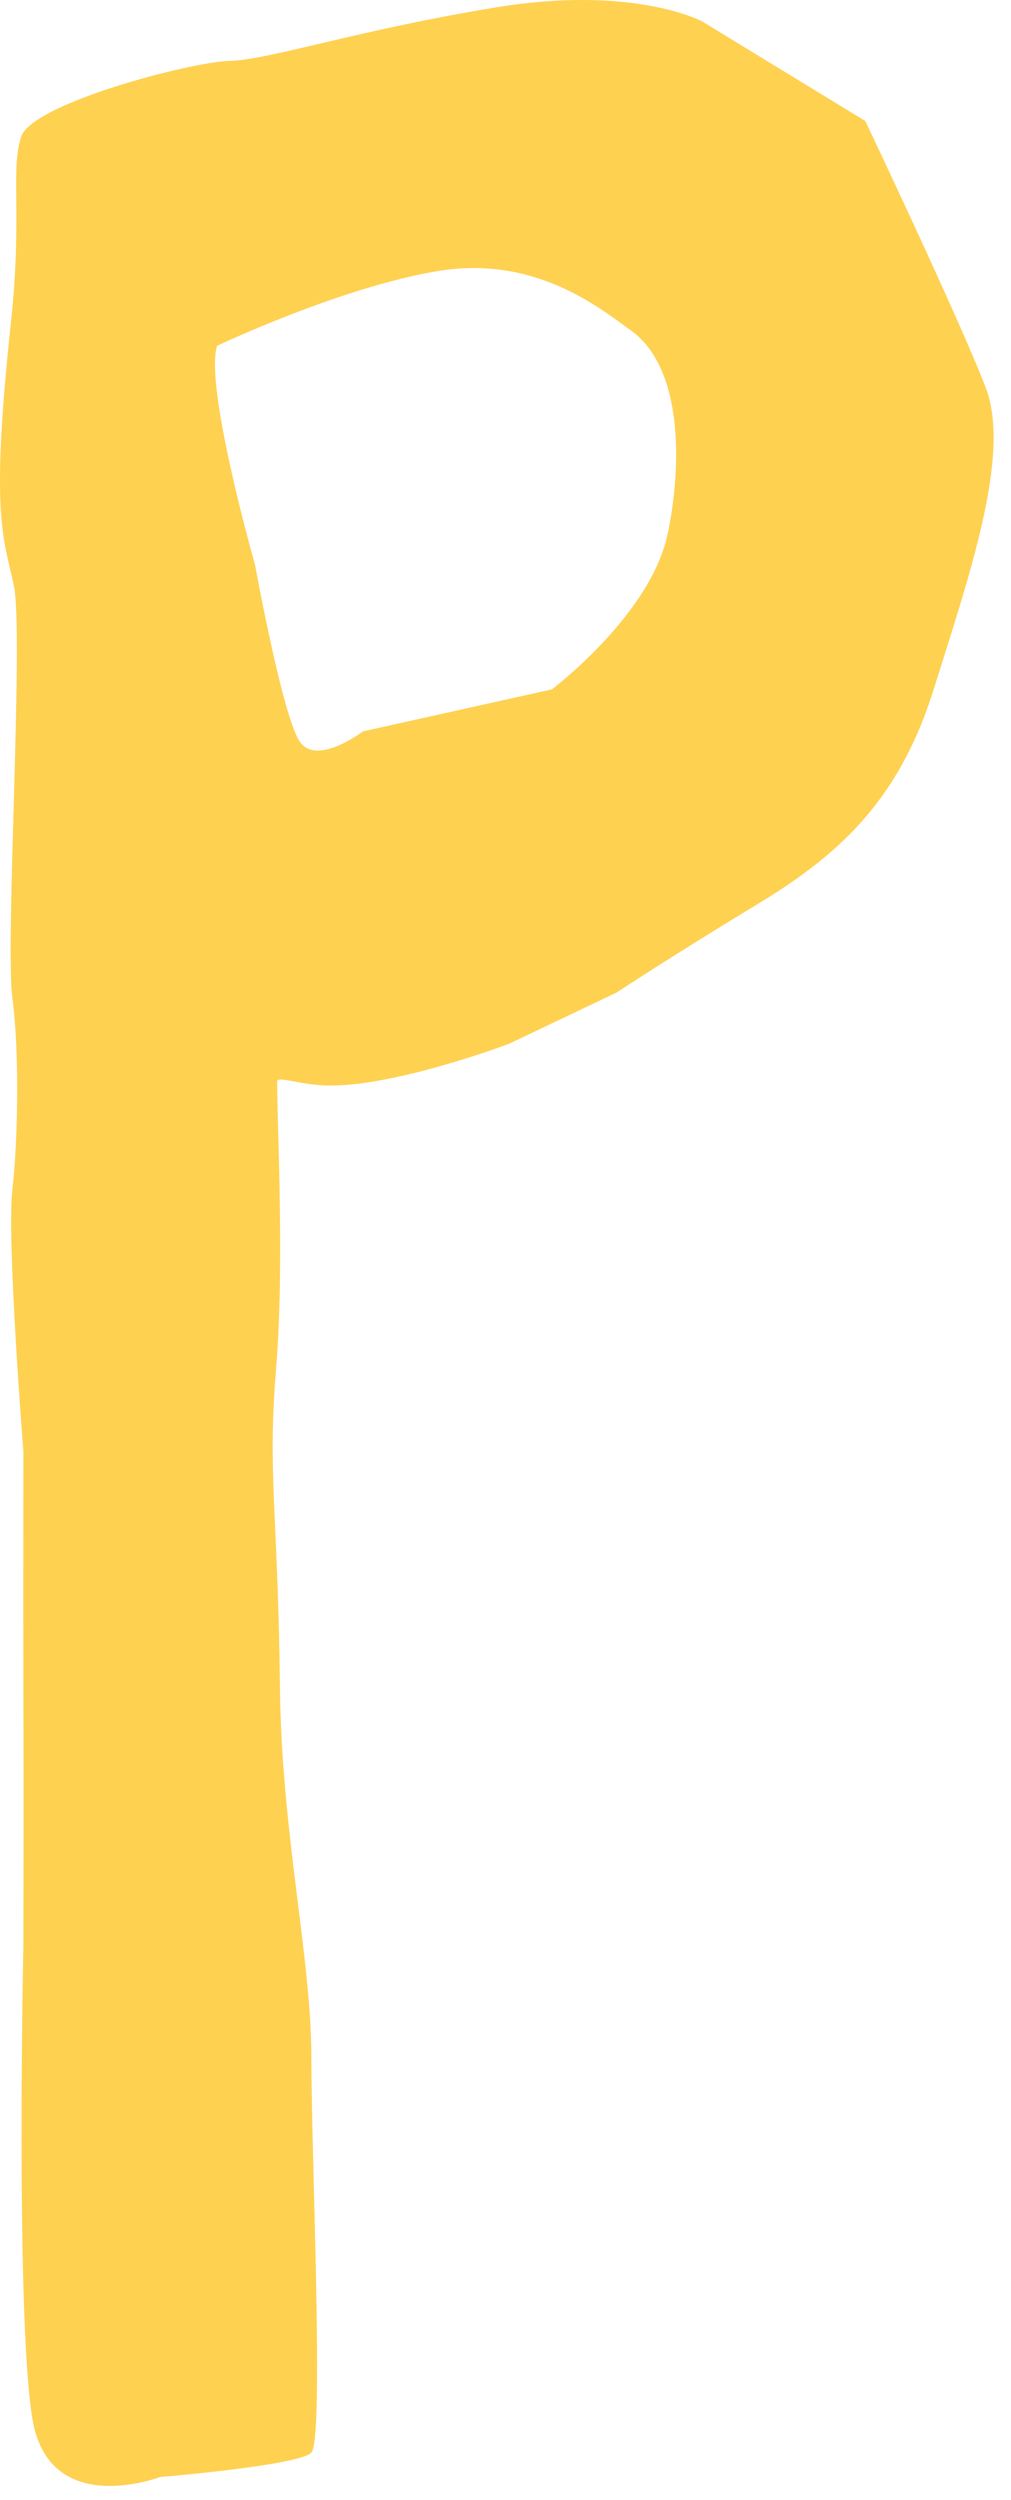 <?xml version="1.0" encoding="utf-8"?>
<svg xmlns="http://www.w3.org/2000/svg" fill="none" height="100%" overflow="visible" preserveAspectRatio="none" style="display: block;" viewBox="0 0 53 131" width="100%">
<path d="M45.363 6.342L36.81 1.122C36.81 1.122 33.258 -0.793 26.039 0.38C18.814 1.559 14.074 3.145 12.051 3.188C10.023 3.236 1.682 5.424 1.11 7.162C0.537 8.9 1.177 11.258 0.574 16.885C-0.523 27.083 0.196 28.176 0.726 30.68C1.25 33.184 0.269 49.464 0.647 52.284C1.024 55.103 0.945 59.722 0.647 62.359C0.348 64.997 1.226 76.069 1.226 76.069C1.226 76.069 1.213 83.744 1.226 88.922C1.244 94.1 1.226 101.878 1.226 101.878C1.226 101.878 0.811 121.58 1.707 126.794C2.608 132.008 8.396 129.79 8.396 129.79C8.396 129.79 15.646 129.194 16.322 128.513C16.998 127.827 16.322 112.969 16.322 107.785C16.322 102.601 14.762 96.05 14.677 88.509C14.573 79.168 14.019 77.315 14.47 71.767C14.665 69.397 14.701 66.777 14.683 64.353C14.659 61.095 14.531 58.185 14.531 56.678C14.531 56.386 15.396 56.738 16.681 56.854C20.16 57.164 26.691 54.69 26.691 54.69L32.32 52.01C32.32 52.01 35.214 50.096 39.716 47.374C42.055 45.958 43.98 44.499 45.54 42.621C46.977 40.889 48.117 38.799 48.976 36.028C50.779 30.255 53.027 23.831 51.675 20.307C50.322 16.782 45.369 6.354 45.369 6.354L45.363 6.342ZM35.006 27.927C34.166 32.175 28.926 36.125 28.926 36.125L27.958 36.338L19.021 38.325C19.021 38.325 16.614 40.16 15.719 38.866C14.817 37.571 13.373 29.605 13.373 29.605C13.373 29.605 12.466 26.426 11.844 23.351C11.399 21.151 11.095 19.006 11.381 18.119C11.381 18.119 17.863 15.044 22.974 14.199C28.08 13.361 31.473 16.168 33.1 17.335C35.573 19.122 35.859 23.673 35.019 27.921L35.006 27.927Z" fill="#FFD151" id="Vector"/>
</svg>